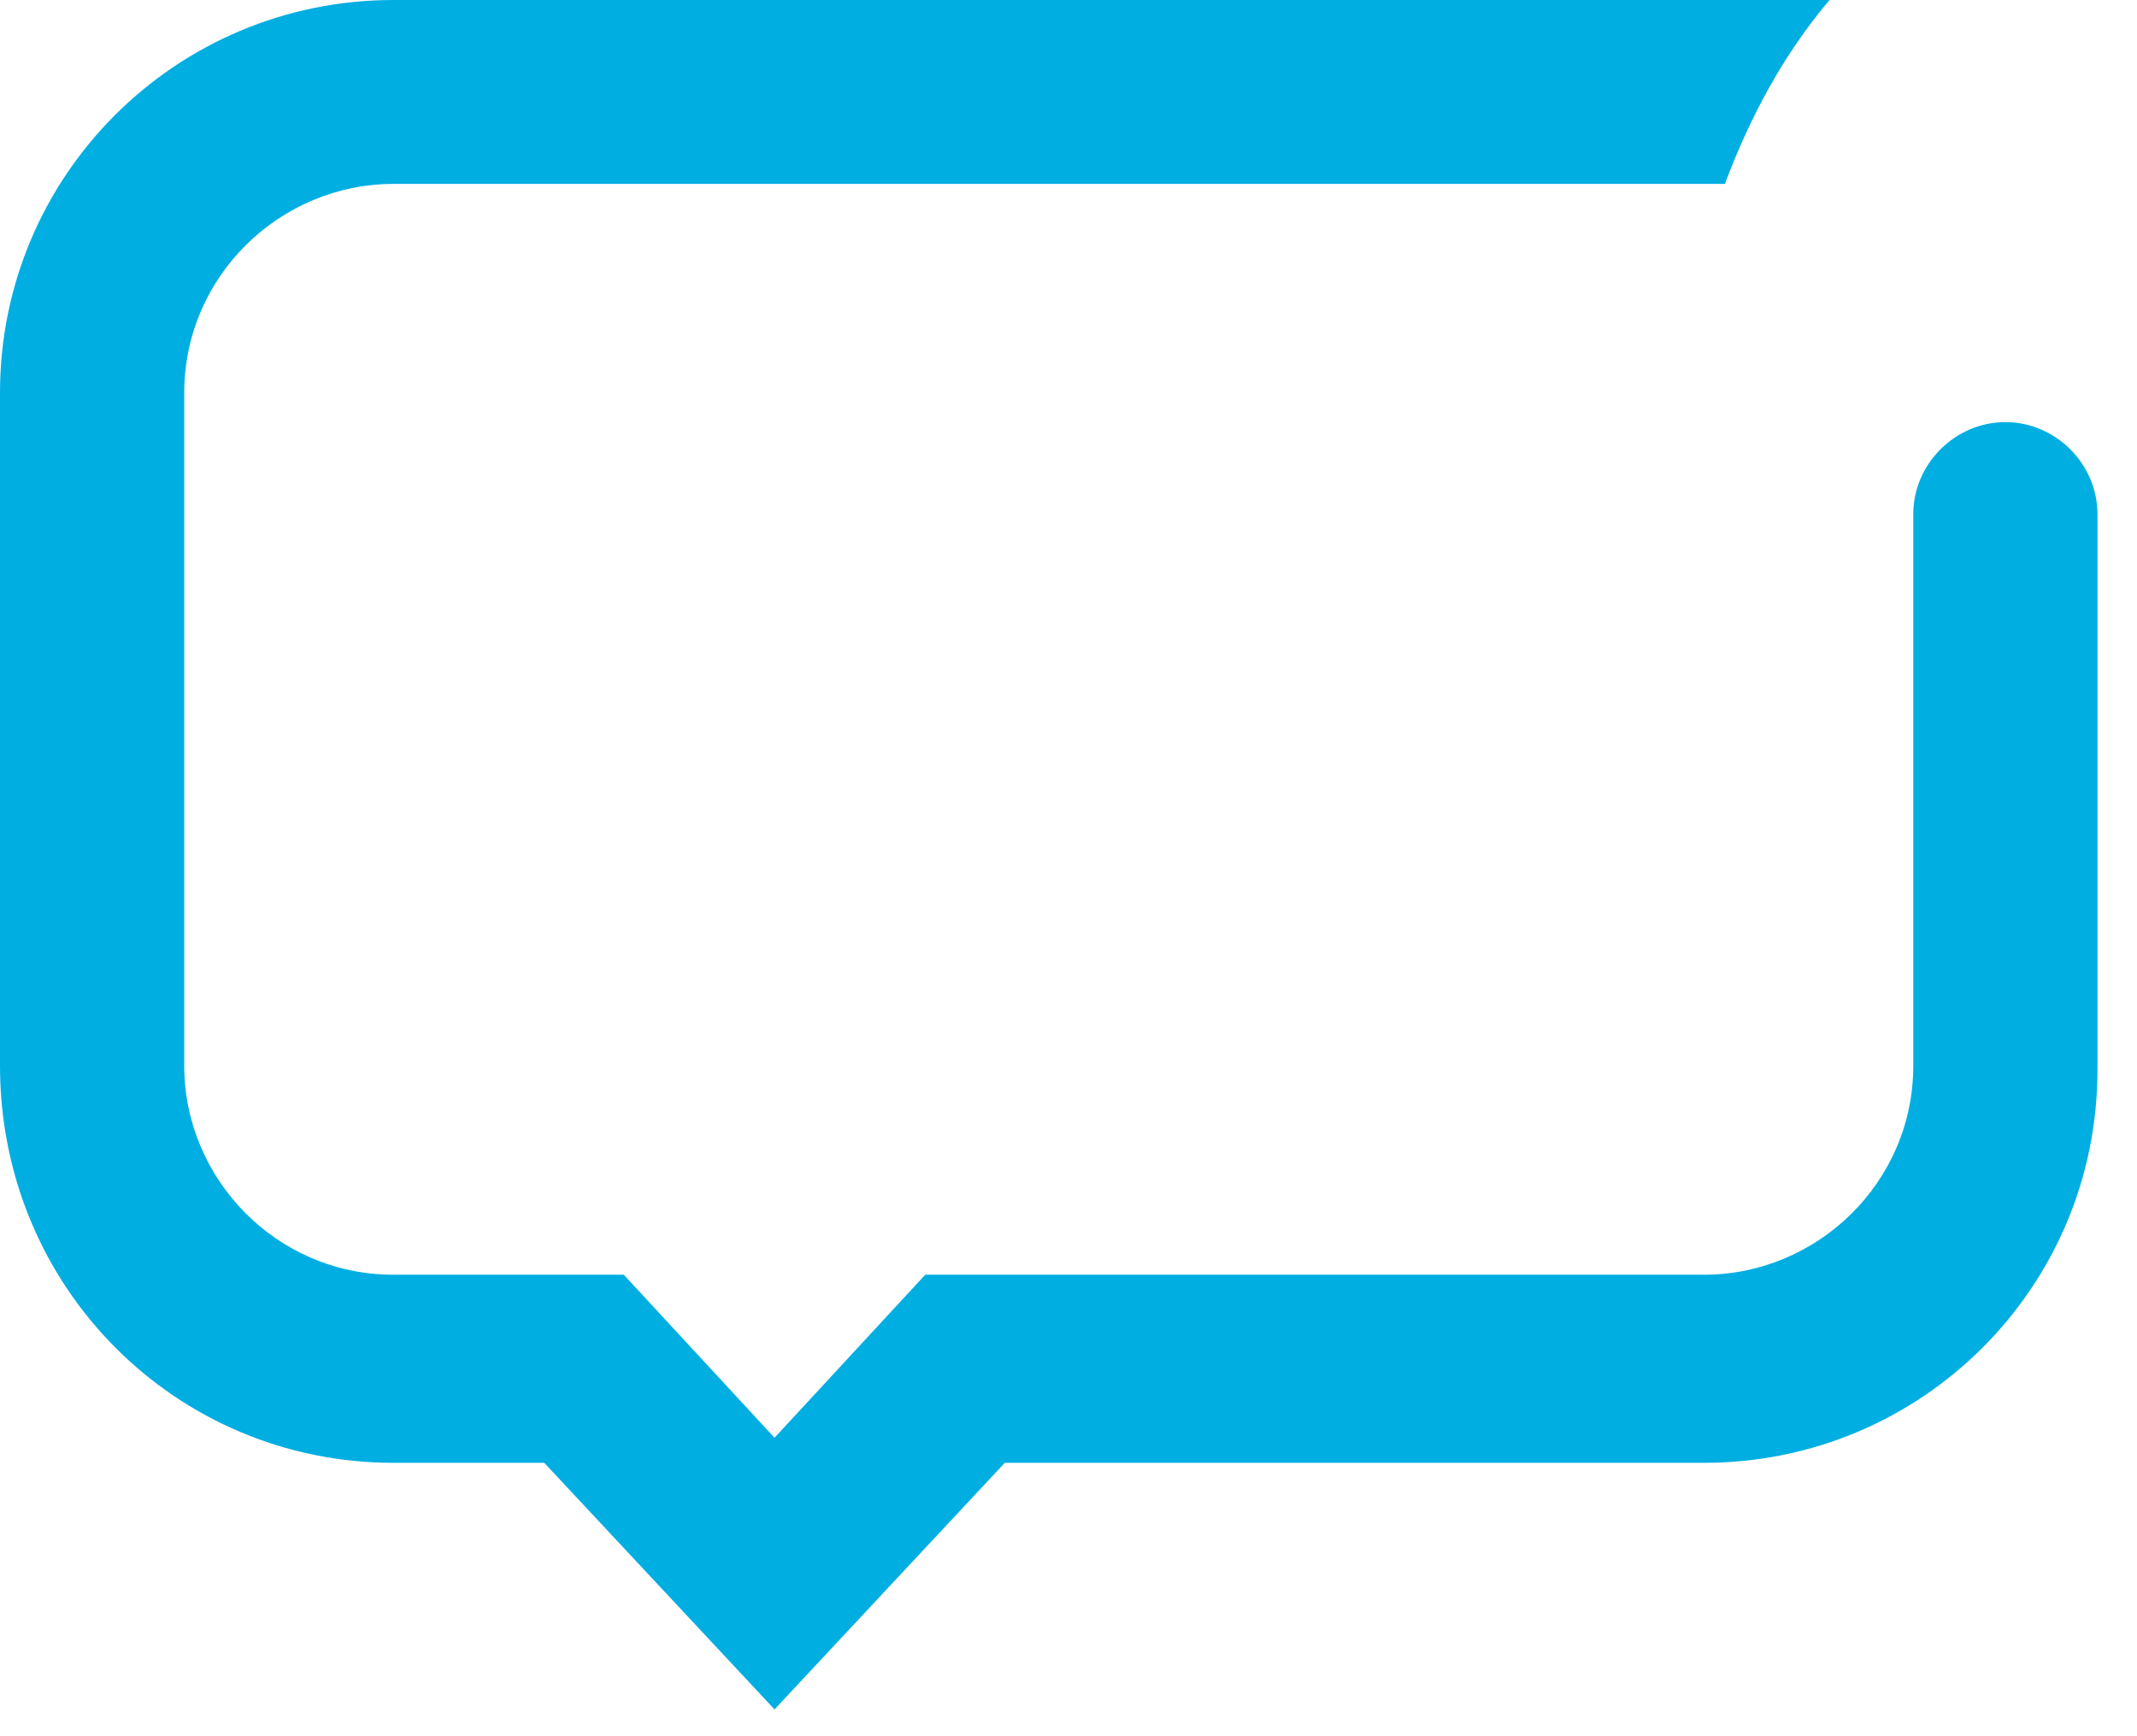 <svg width="48" height="39" viewBox="0 0 48 39" fill="none" xmlns="http://www.w3.org/2000/svg">
<path d="M45.044 9.482C43.915 9.482 42.975 10.421 42.975 11.548V23.94C42.975 26.569 40.812 28.634 38.273 28.634H20.782L17.397 32.296L14.011 28.634H8.839C6.206 28.634 4.138 26.475 4.138 23.94V8.825C4.138 6.196 6.3 4.131 8.839 4.131H38.743C39.307 2.629 40.06 1.22 41.094 0H8.839C3.95 0 0 3.943 0 8.825V23.94C0 28.916 3.95 32.859 8.839 32.859H12.225L17.397 38.398L22.569 32.859H38.273C43.163 32.859 47.112 28.916 47.112 24.034V11.548C47.112 10.421 46.172 9.482 45.044 9.482Z" fill="#00AEE2"/>
</svg>

